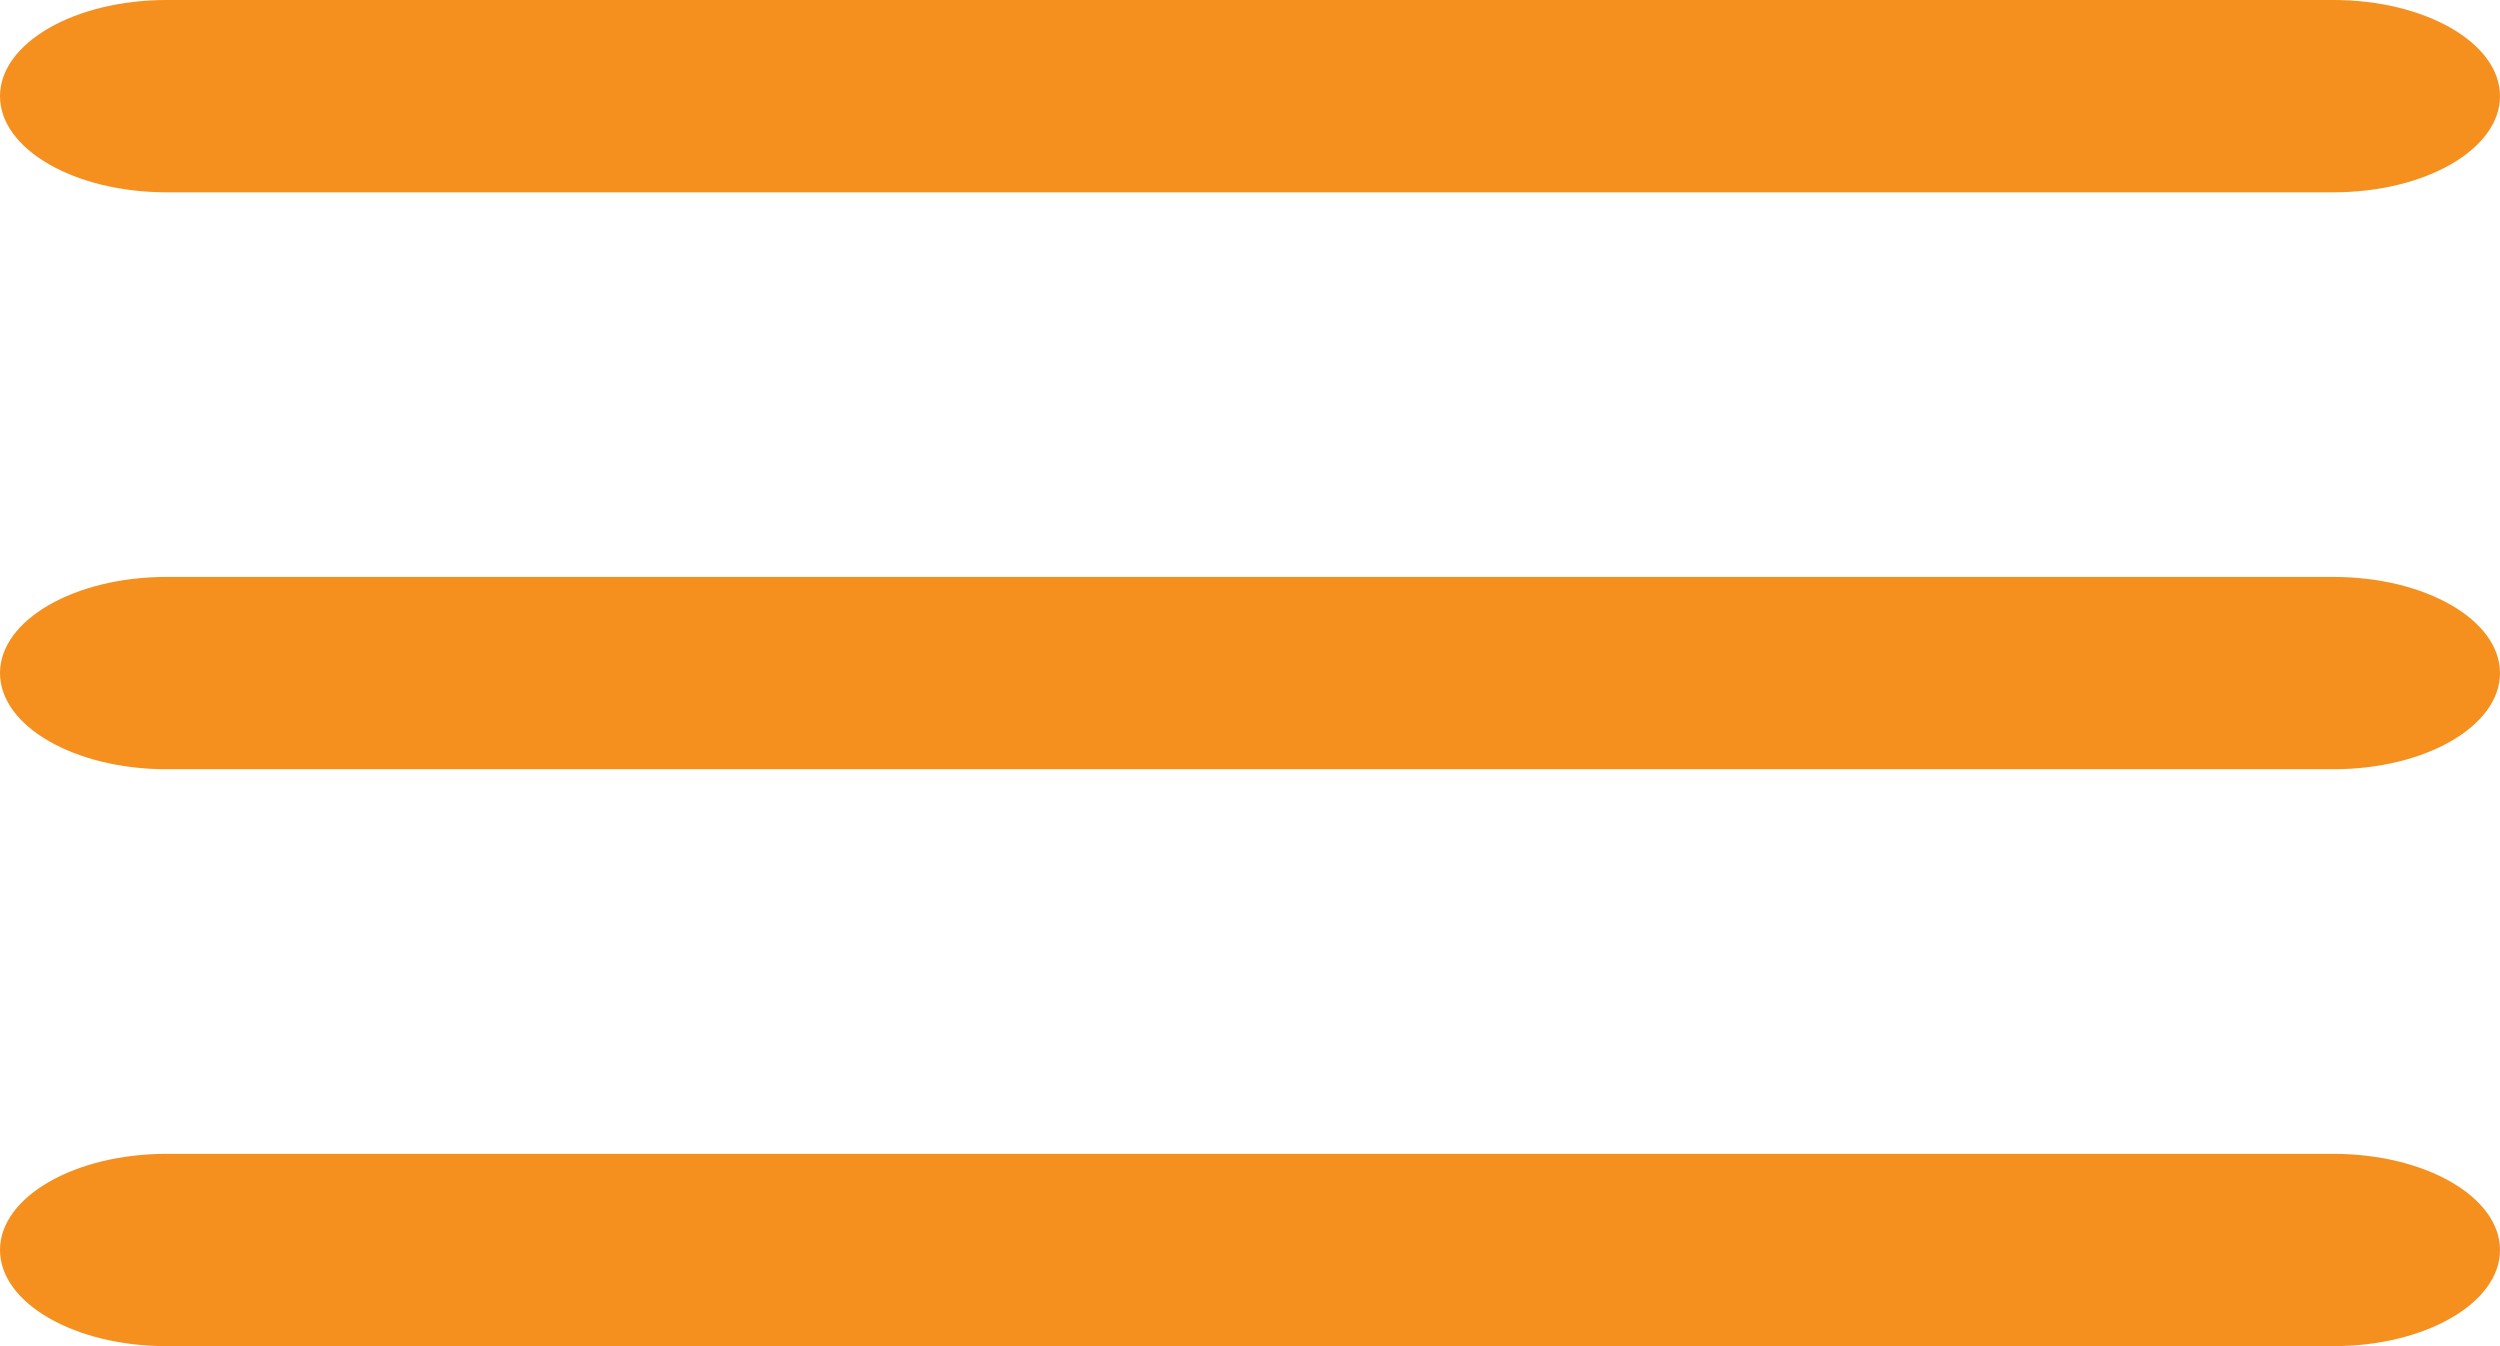 <svg width="26" height="14" viewBox="0 0 26 14" fill="none" xmlns="http://www.w3.org/2000/svg">
<path d="M1.733 14C0.775 14 0 13.552 0 13C0 12.448 0.775 12 1.733 12H24.267C25.223 12 26 12.448 26 13C26 13.552 25.223 14 24.267 14H1.733ZM1.733 8C0.775 8 0 7.552 0 7C0 6.448 0.775 6 1.733 6H24.267C25.223 6 26 6.447 26 7C26 7.553 25.223 8 24.267 8H1.733ZM1.733 2C0.775 2 0 1.552 0 1C0 0.448 0.775 0 1.733 0H24.267C25.223 0 26 0.447 26 1C26 1.553 25.223 2 24.267 2H1.733Z" fill="#F5901E"/>
</svg>
